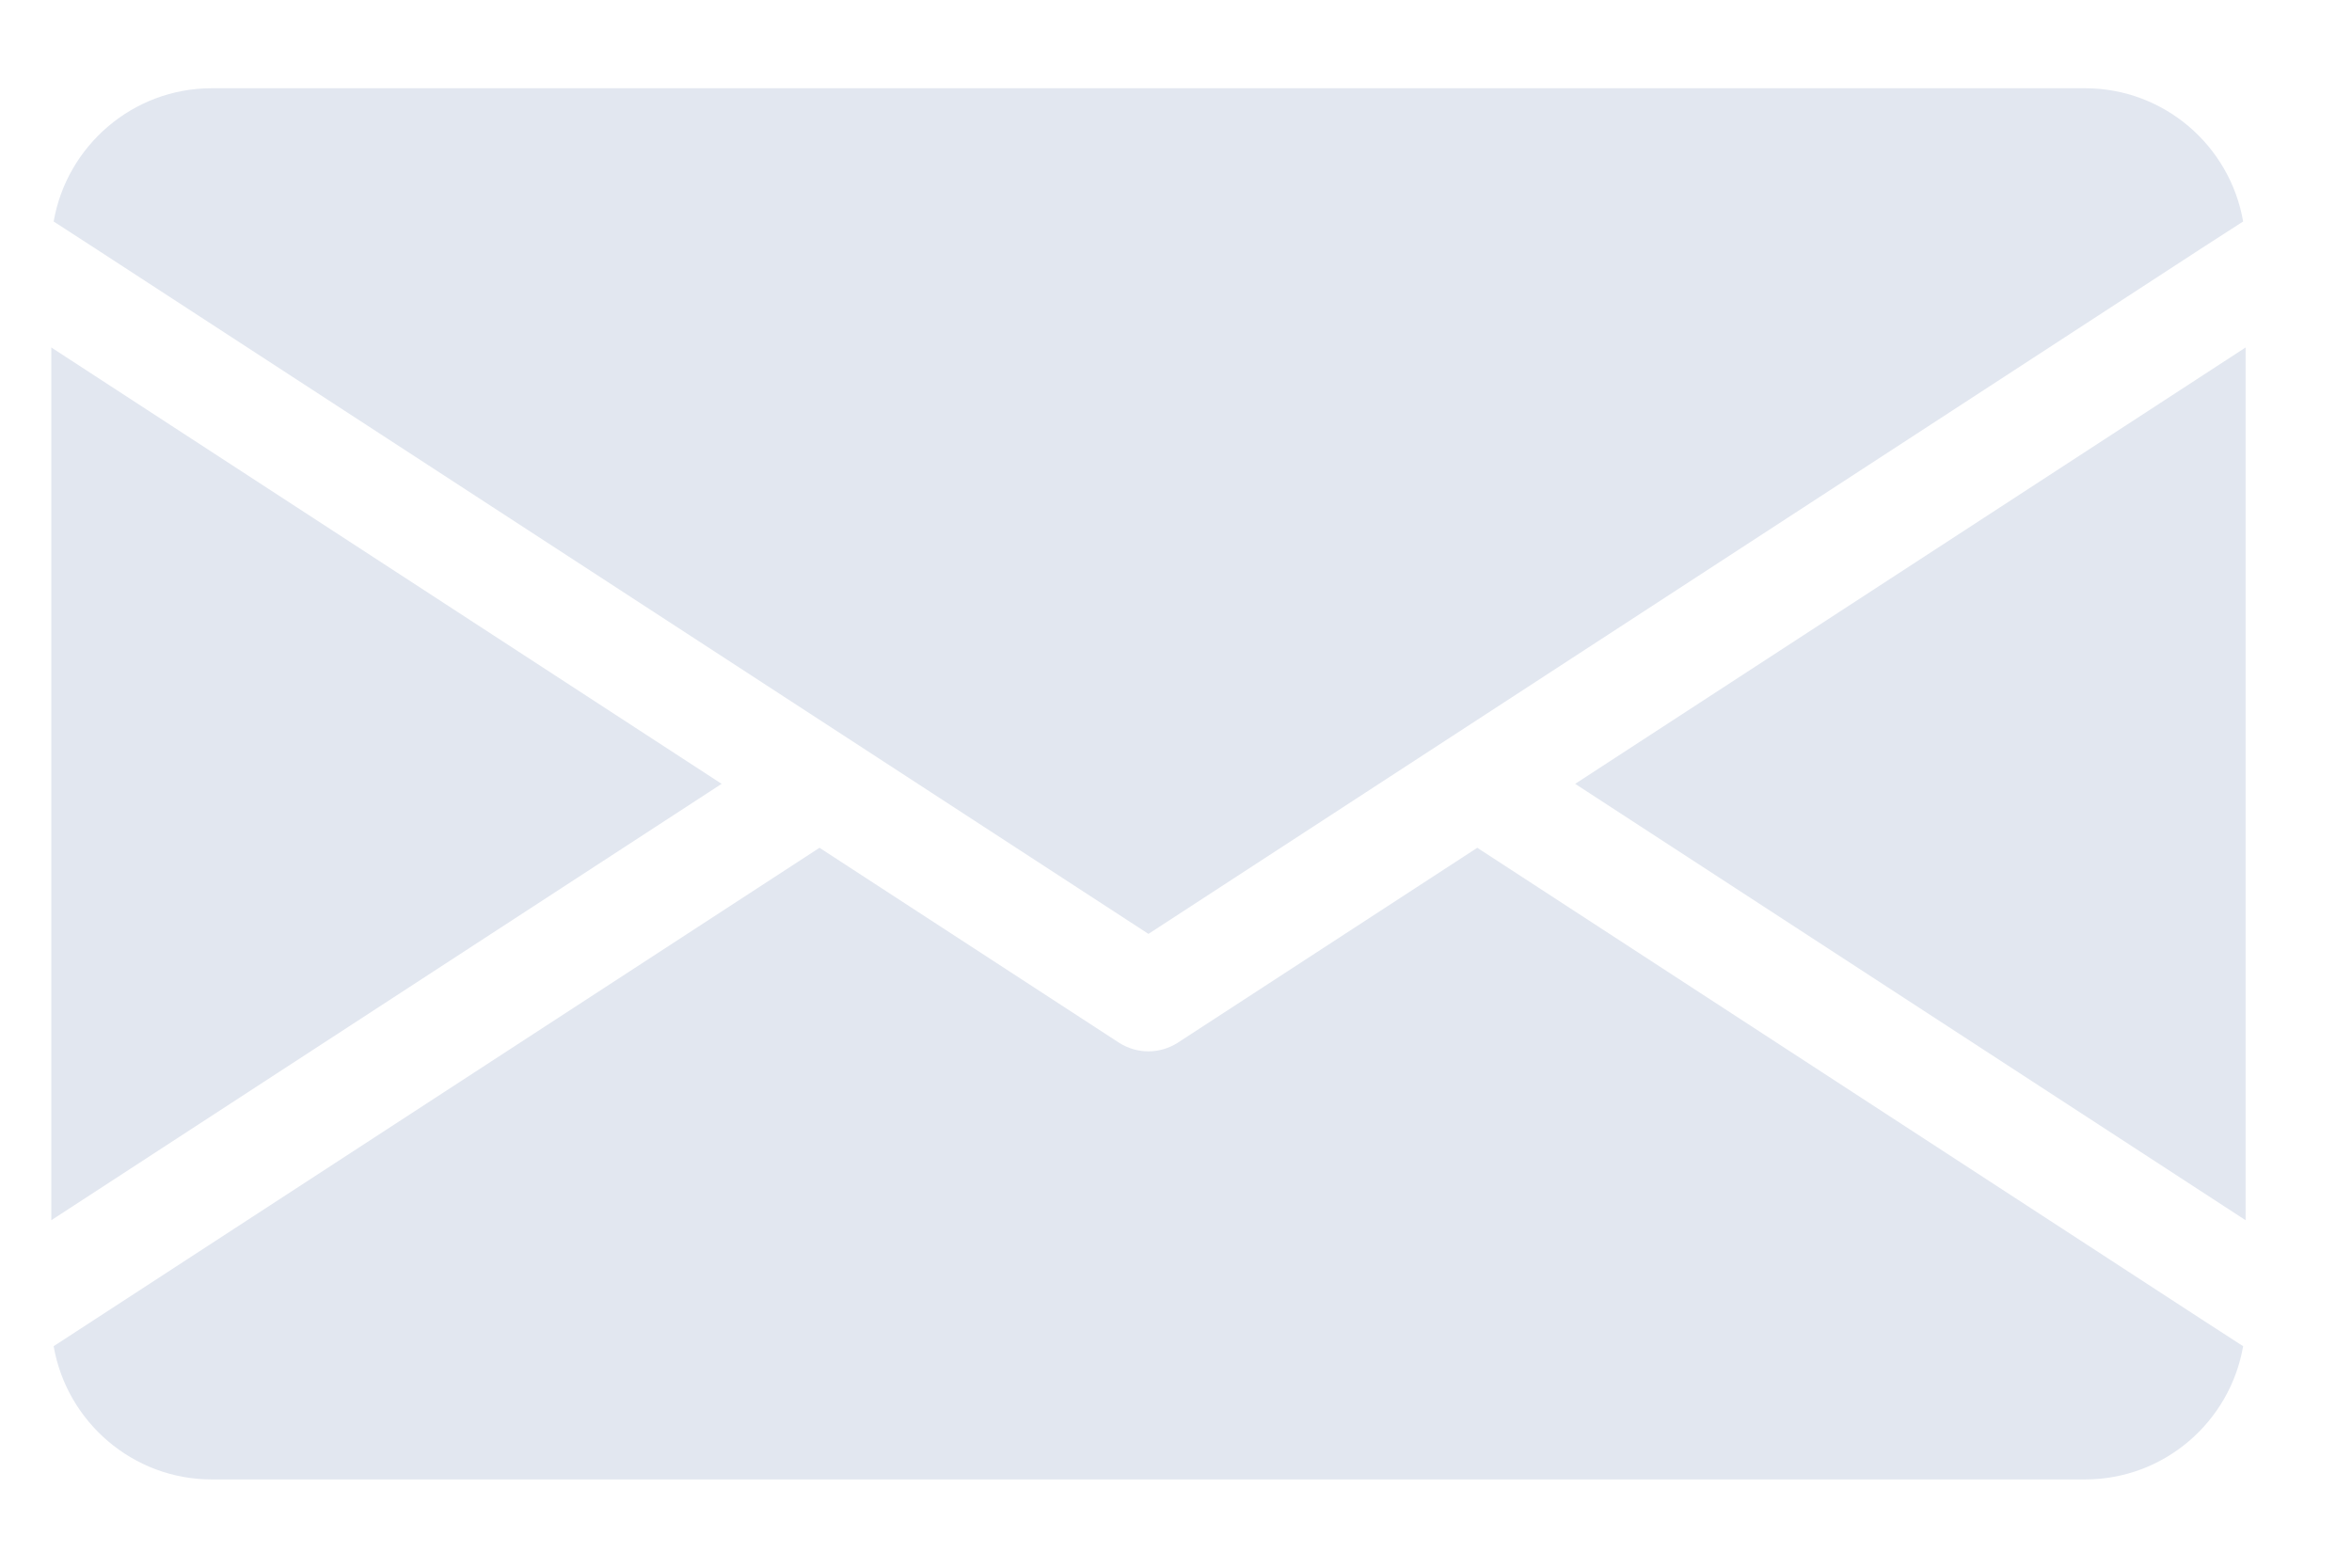 <svg xmlns="http://www.w3.org/2000/svg" width="21" height="14" viewBox="0 0 21 14" fill="none"><path d="M6.443 7L0.458 10.897V3.103L6.443 7ZM14.064 7L20.05 10.897V3.103L14.064 7ZM13.19 7.571L10.514 9.313C10.435 9.363 10.344 9.389 10.254 9.389C10.163 9.389 10.072 9.363 9.993 9.313L7.317 7.571L0.854 11.778L0.479 12.022C0.596 12.696 1.184 13.212 1.891 13.212H18.616C19.323 13.212 19.911 12.698 20.028 12.022L19.651 11.778L13.19 7.571ZM10.254 8.34L19.651 2.221L20.028 1.978C19.911 1.302 19.323 0.788 18.616 0.788H1.891C1.184 0.788 0.596 1.304 0.479 1.978L0.854 2.221L10.254 8.34Z" fill="#E2E7F0"></path></svg>